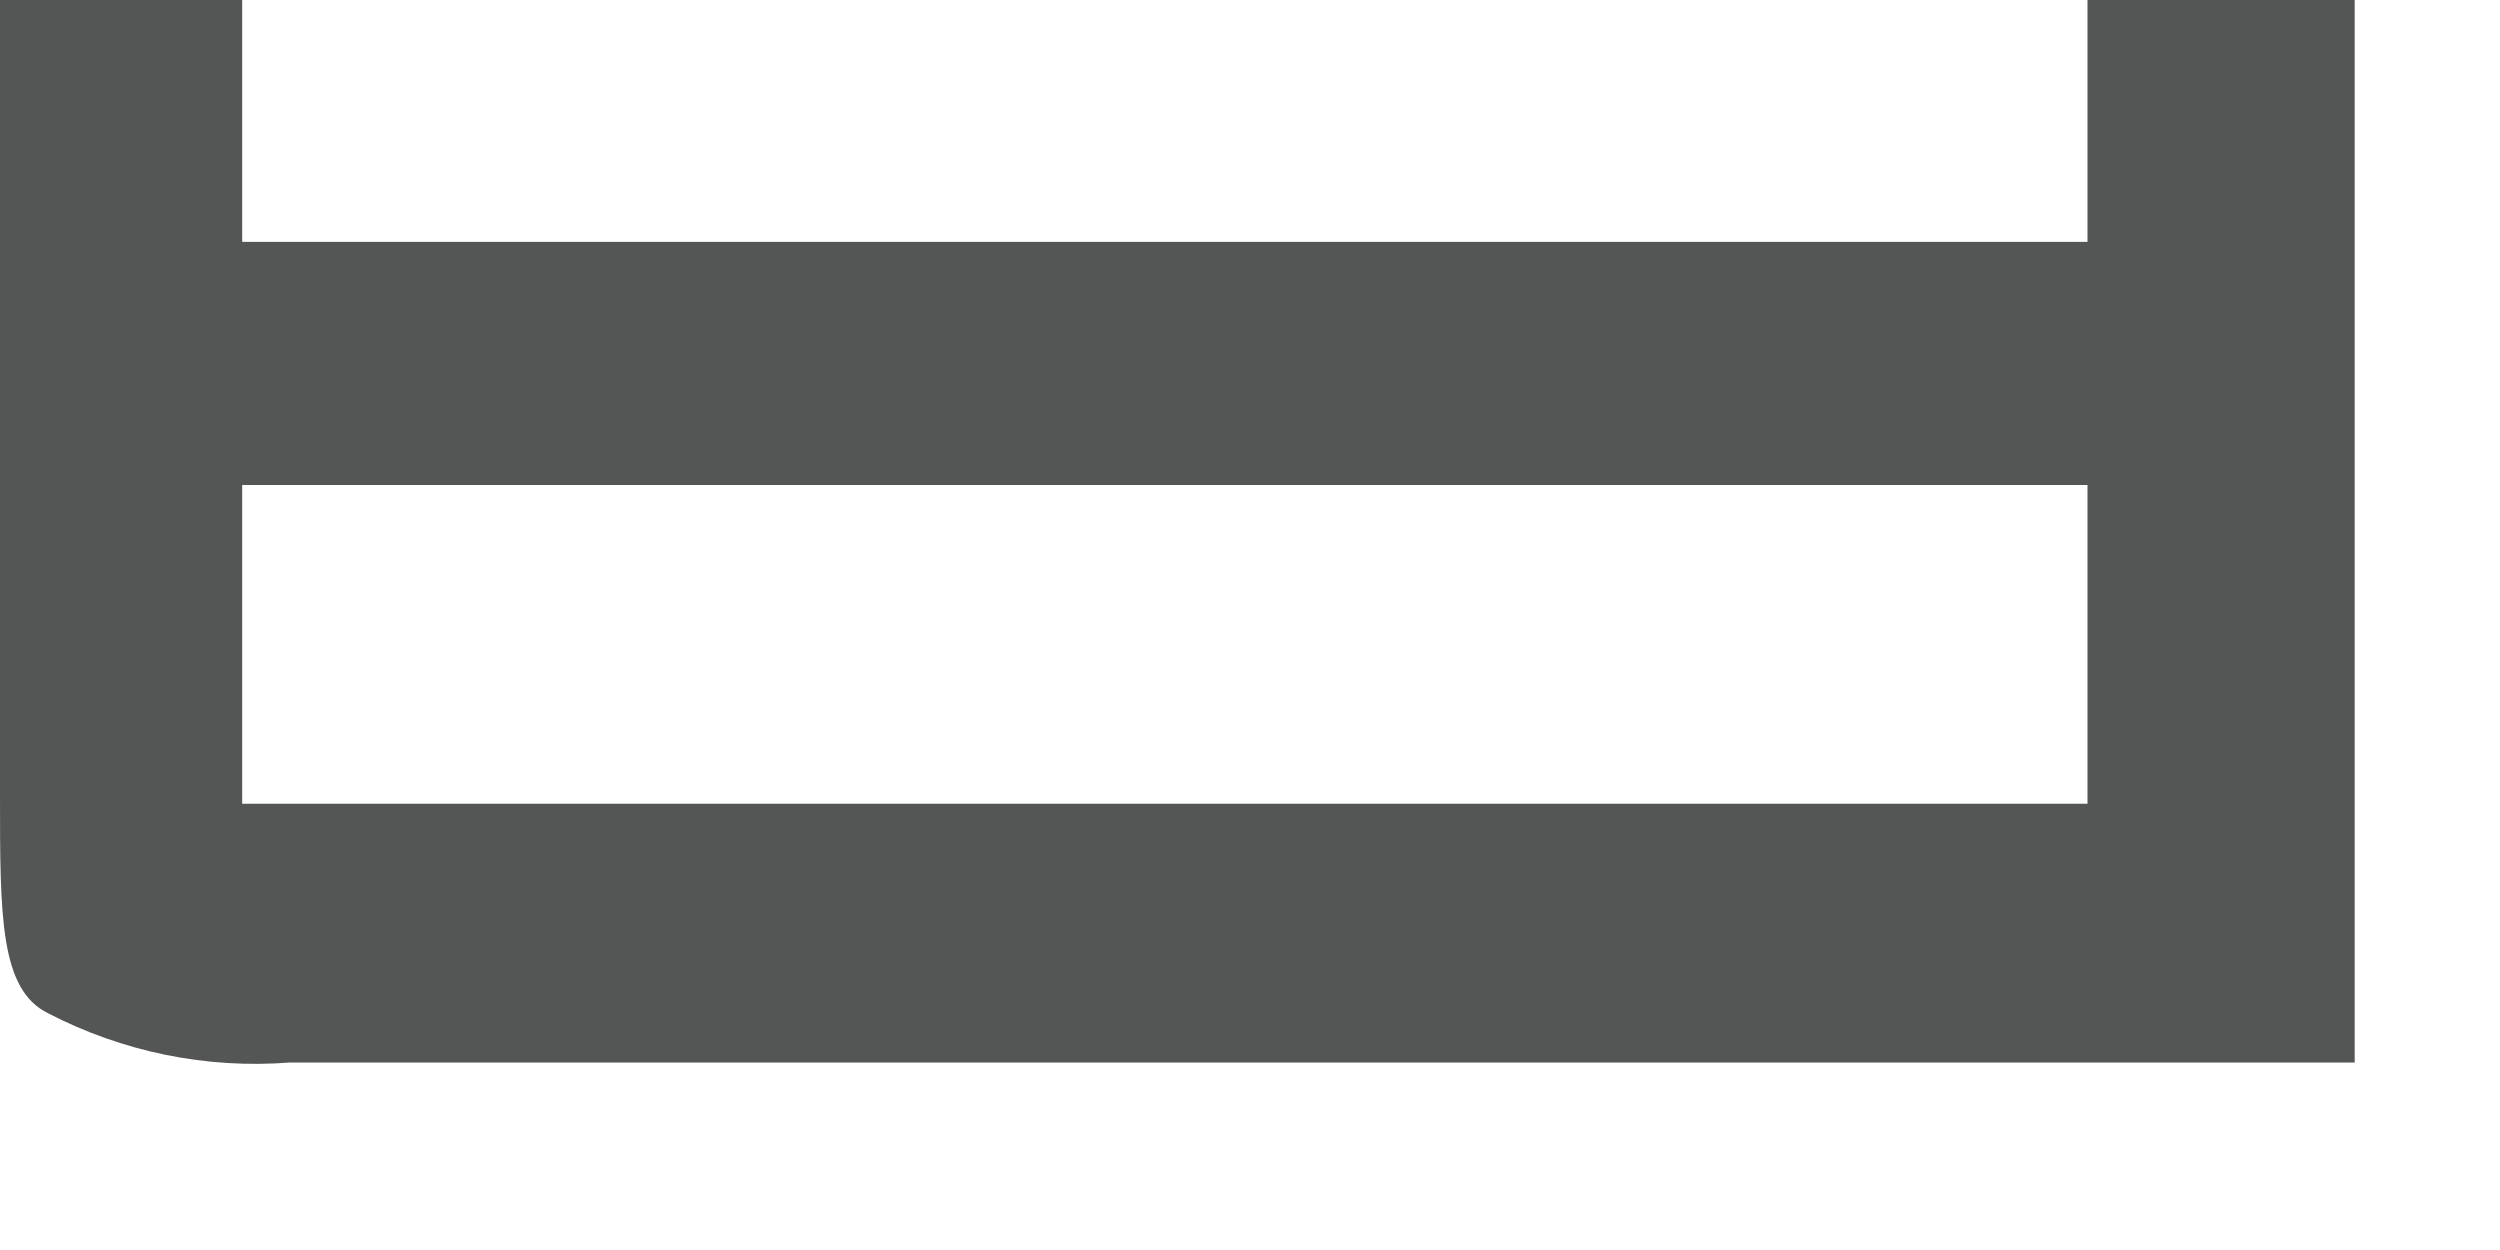 <?xml version="1.0" encoding="utf-8"?>
<svg xmlns="http://www.w3.org/2000/svg" fill="none" height="100%" overflow="visible" preserveAspectRatio="none" style="display: block;" viewBox="0 0 8 4" width="100%">
<path d="M6.68 0.774H0.775V0H0V2.545C0 2.932 1.78527e-06 3.166 0.153 3.242C0.392 3.366 0.66 3.421 0.928 3.4H7.535V0H6.68V0.774ZM6.68 2.572H0.775V1.552H6.68V2.572Z" fill="#545555" id="Vector"/>
</svg>